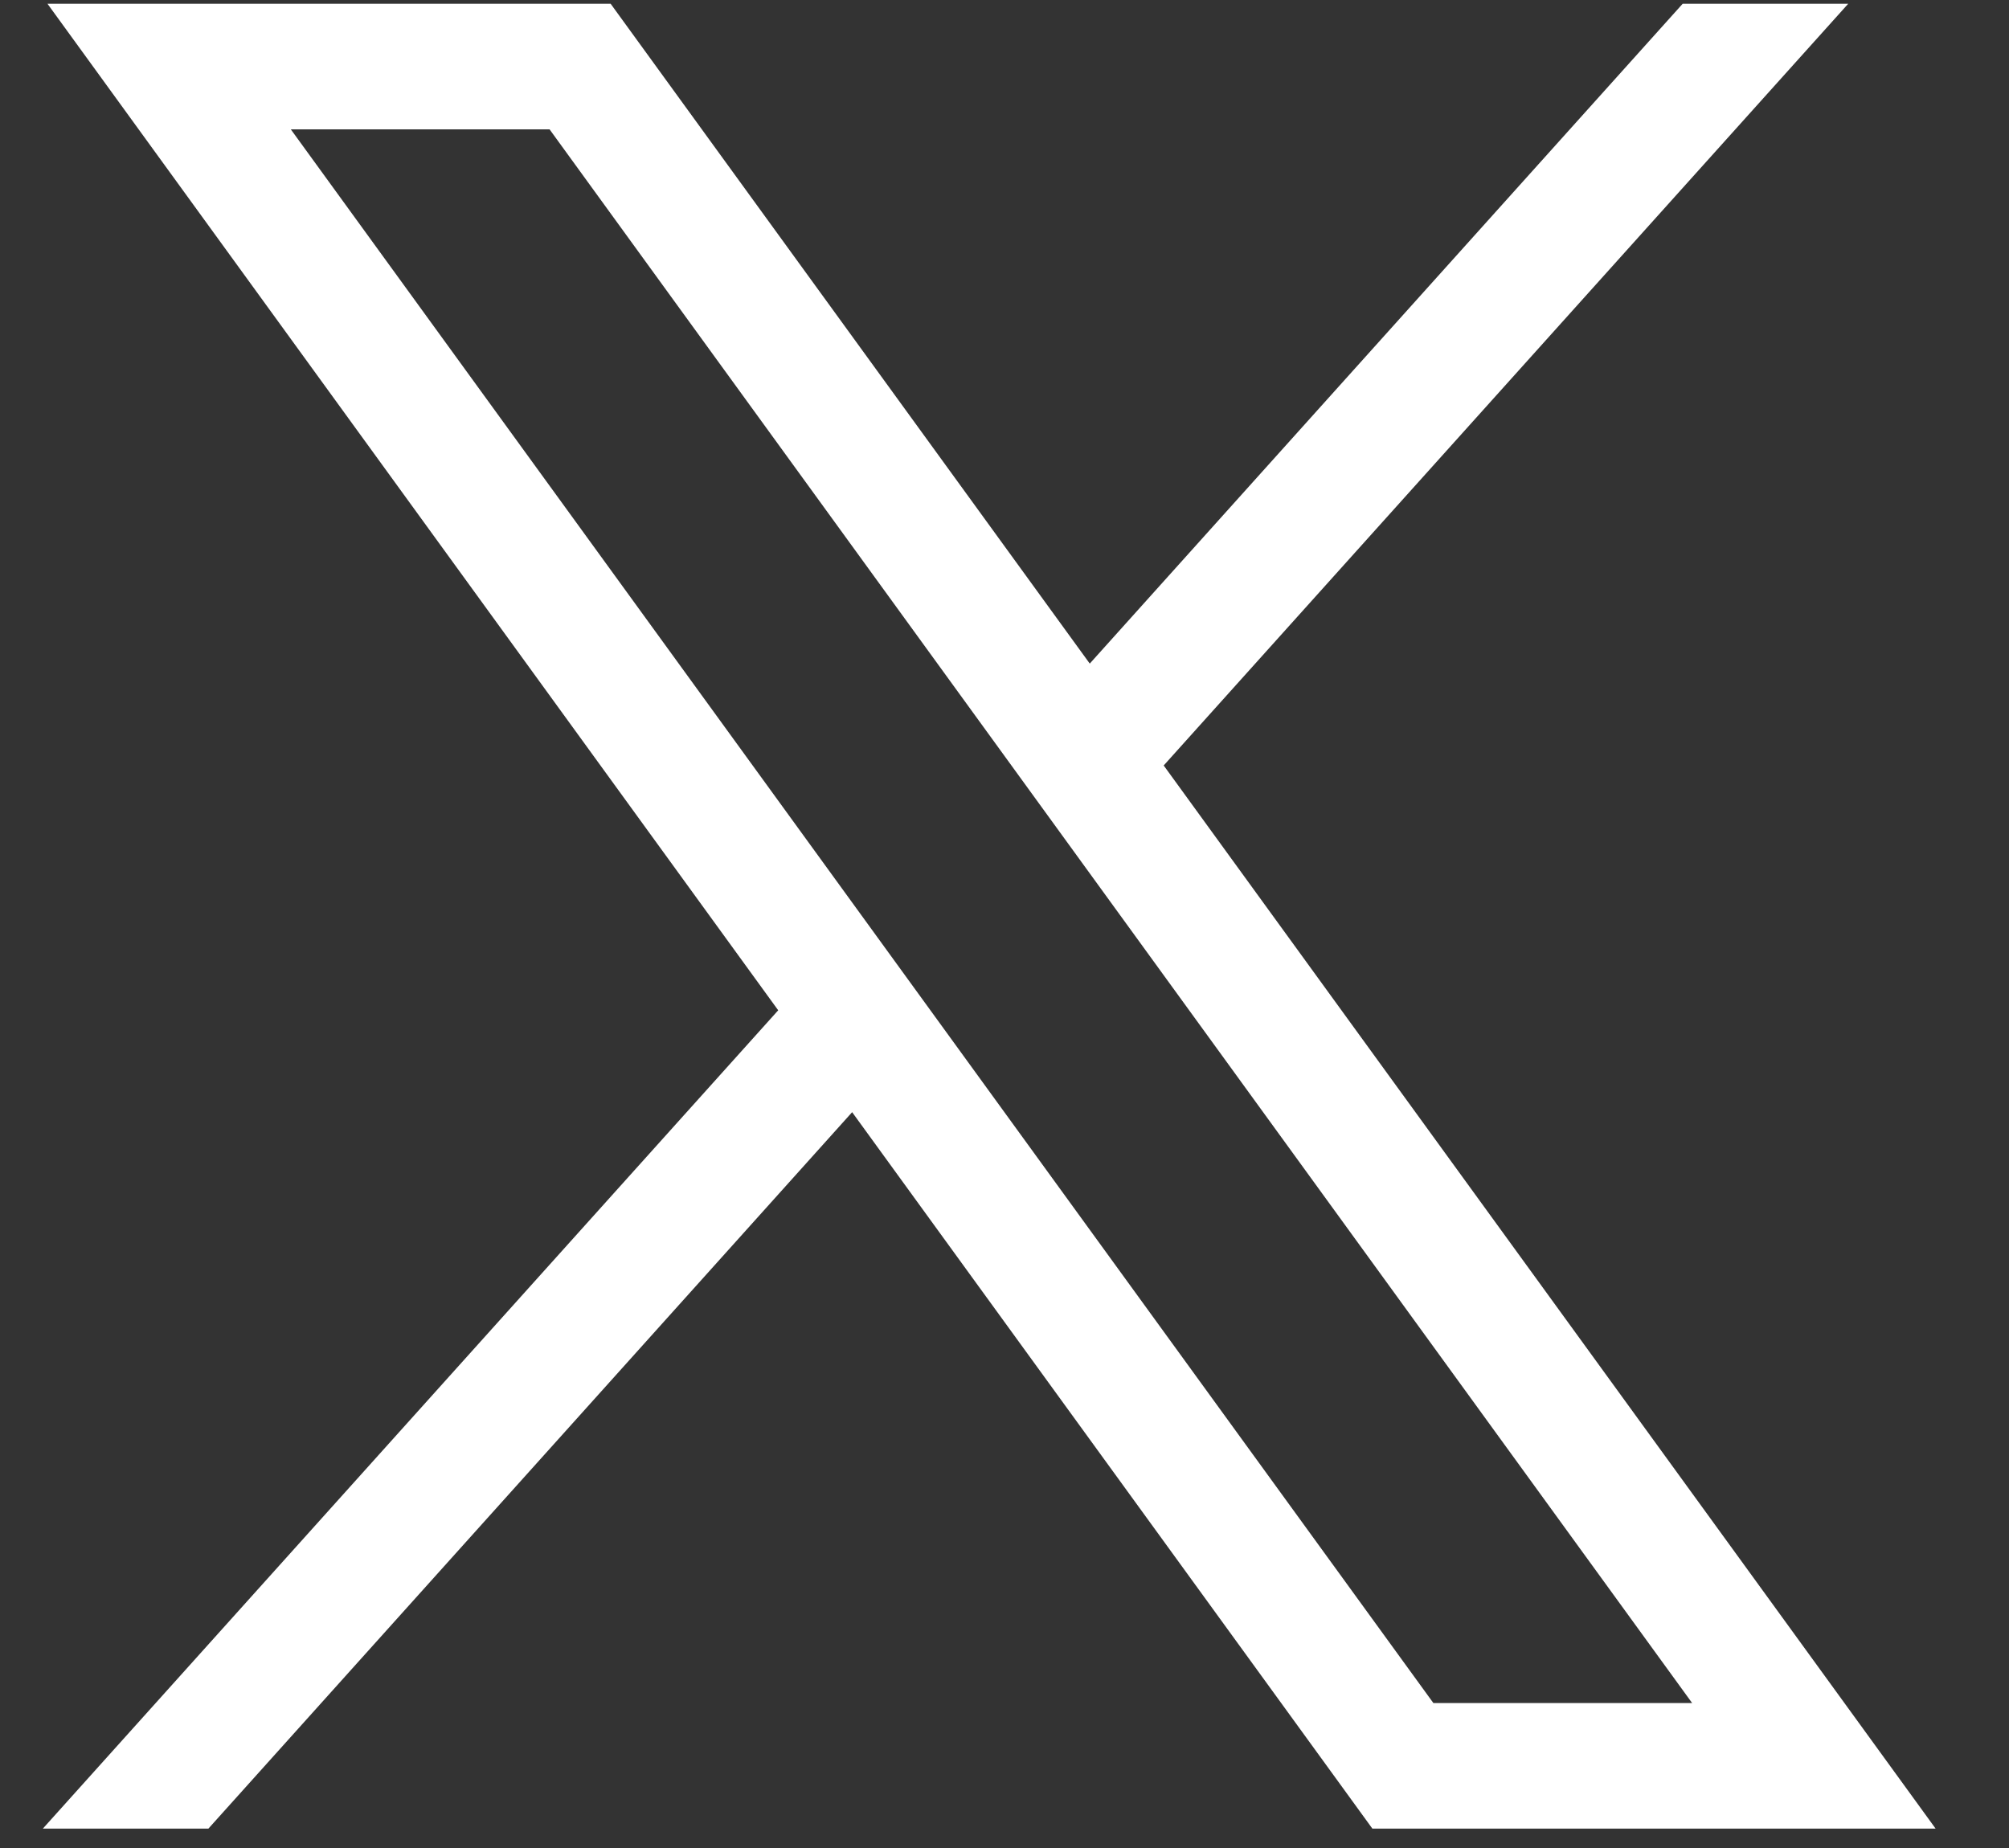 <?xml version="1.0" encoding="UTF-8"?>
<svg xmlns="http://www.w3.org/2000/svg" width="25" height="23" viewBox="0 0 25 23" fill="none">
  <rect x="0" y="0" width="25" height="23" fill="#333333" stroke="none"/>
  <path d="M0.591 0.047L9.684 12.574L0.533 22.759H2.593L10.604 13.842L17.078 22.759H24.087L14.481 9.527L22.999 0.047H20.939L13.561 8.259L7.599 0.047H0.591ZM3.619 1.61H6.839L21.057 21.196H17.837L3.619 1.61Z" fill="white"></path>
</svg>
